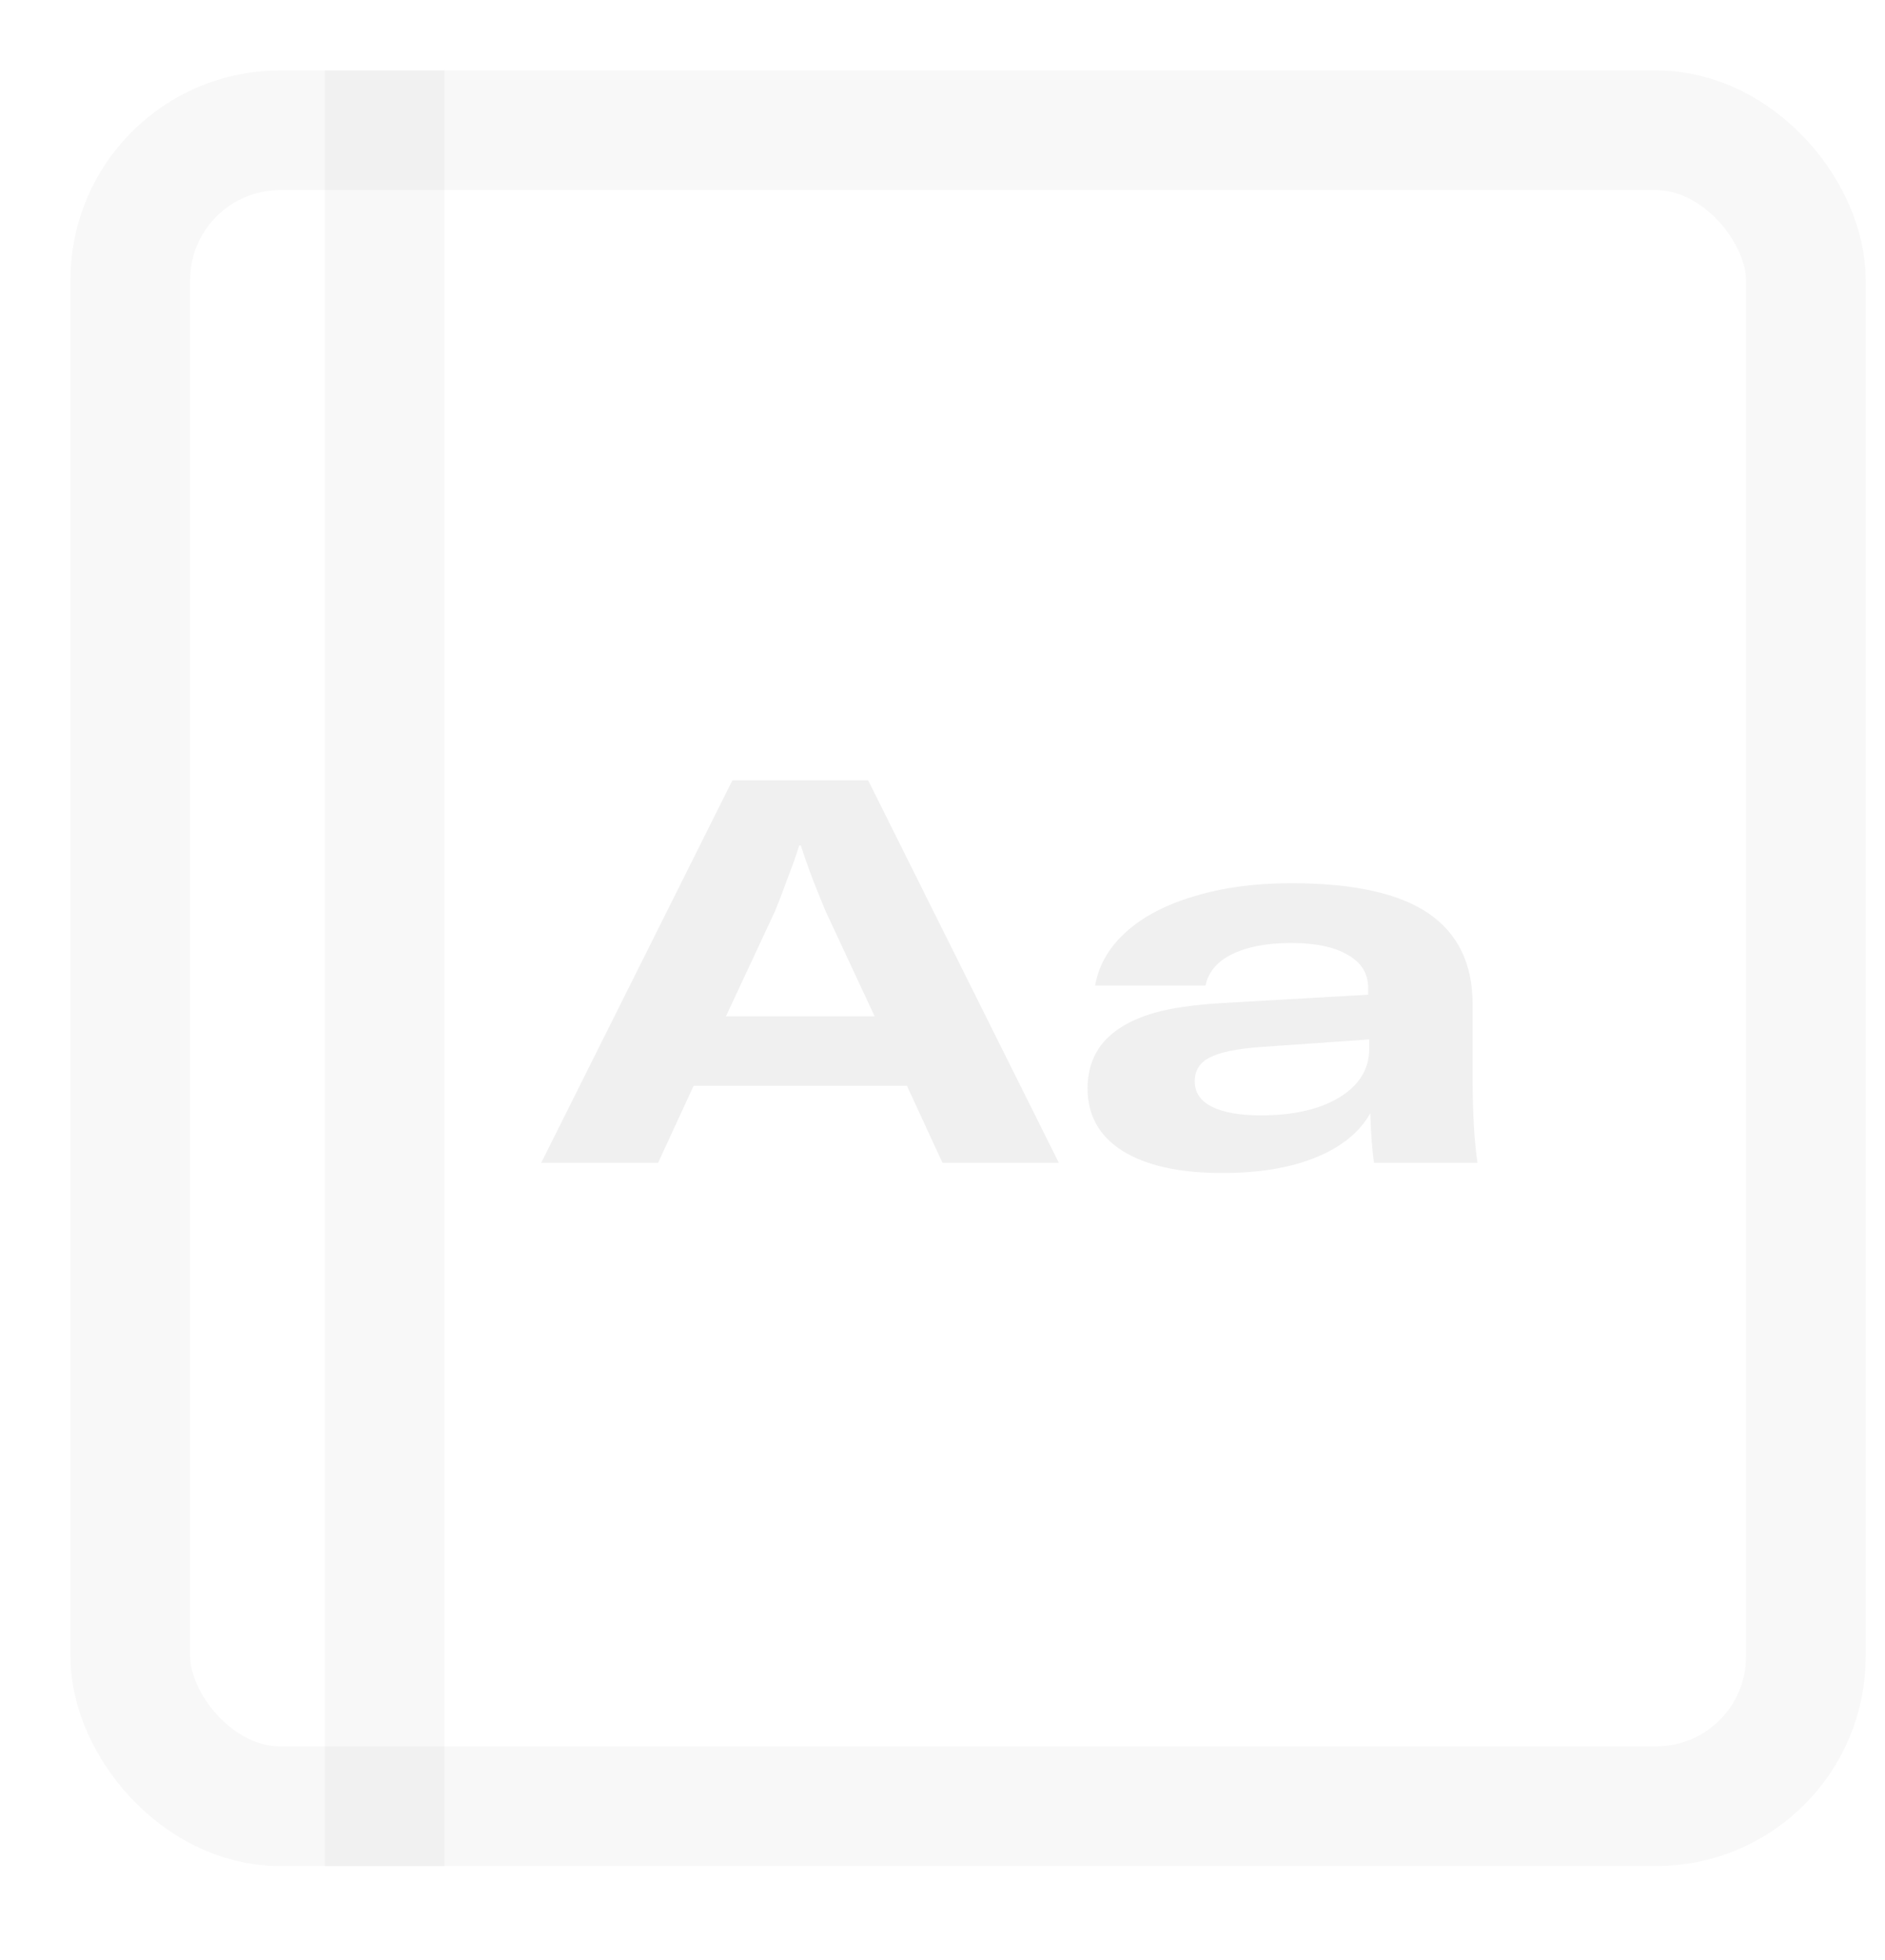<svg width="126" height="131" viewBox="0 0 126 131" fill="none" xmlns="http://www.w3.org/2000/svg">
<g filter="url(#filter0_di_349_11212)">
<rect x="5" y="5" width="112" height="112" rx="10" stroke="black" stroke-opacity="0.03" stroke-width="8"/>
<line x1="22" y1="1" x2="22" y2="121" stroke="black" stroke-opacity="0.03" stroke-width="8"/>
<path d="M67.064 74H59.288L56.912 68.852H42.656L40.28 74H32.468L45.248 48.44H54.32L67.064 74ZM44.816 64.208H54.752L51.476 57.188C51.236 56.612 50.96 55.928 50.648 55.136C50.336 54.32 50.06 53.54 49.82 52.796H49.712C49.52 53.42 49.256 54.164 48.92 55.028C48.608 55.892 48.332 56.612 48.092 57.188L44.816 64.208ZM77.987 74.684C75.131 74.684 72.911 74.192 71.327 73.208C69.767 72.224 68.987 70.832 68.987 69.032C68.987 67.232 69.743 65.864 71.255 64.928C71.975 64.472 72.875 64.112 73.955 63.848C75.059 63.584 76.511 63.404 78.311 63.308L87.743 62.768V62.336C87.743 61.352 87.287 60.608 86.375 60.104C85.487 59.576 84.227 59.312 82.595 59.312C80.963 59.312 79.643 59.564 78.635 60.068C77.651 60.548 77.063 61.244 76.871 62.156H69.491C69.731 60.788 70.427 59.588 71.579 58.556C72.731 57.524 74.255 56.732 76.151 56.18C78.047 55.604 80.195 55.316 82.595 55.316C86.747 55.316 89.807 55.988 91.775 57.332C93.743 58.676 94.727 60.704 94.727 63.416V68.384C94.727 70.688 94.835 72.56 95.051 74H88.139C88.019 73.28 87.935 72.176 87.887 70.688C87.167 71.96 85.955 72.944 84.251 73.64C82.547 74.336 80.459 74.684 77.987 74.684ZM80.579 70.832C82.739 70.832 84.479 70.436 85.799 69.644C87.143 68.828 87.815 67.736 87.815 66.368V65.756L80.579 66.26C78.947 66.38 77.795 66.62 77.123 66.98C76.475 67.316 76.151 67.844 76.151 68.564C76.151 69.308 76.535 69.872 77.303 70.256C78.071 70.64 79.163 70.832 80.579 70.832Z" fill="black" fill-opacity="0.06"/>
</g>
<defs>
<filter id="filter0_di_349_11212" x="0.382" y="0.382" width="124.945" height="134.945" filterUnits="userSpaceOnUse" color-interpolation-filters="sRGB">
<feFlood flood-opacity="0" result="BackgroundImageFix"/>
<feColorMatrix in="SourceAlpha" type="matrix" values="0 0 0 0 0 0 0 0 0 0 0 0 0 0 0 0 0 0 127 0" result="hardAlpha"/>
<feOffset dx="1.855" dy="1.855"/>
<feGaussianBlur stdDeviation="1.236"/>
<feComposite in2="hardAlpha" operator="out"/>
<feColorMatrix type="matrix" values="0 0 0 0 1 0 0 0 0 1 0 0 0 0 1 0 0 0 0.1 0"/>
<feBlend mode="normal" in2="BackgroundImageFix" result="effect1_dropShadow_349_11212"/>
<feBlend mode="normal" in="SourceGraphic" in2="effect1_dropShadow_349_11212" result="shape"/>
<feColorMatrix in="SourceAlpha" type="matrix" values="0 0 0 0 0 0 0 0 0 0 0 0 0 0 0 0 0 0 127 0" result="hardAlpha"/>
<feOffset dx="1.855" dy="1.855"/>
<feGaussianBlur stdDeviation="2.473"/>
<feComposite in2="hardAlpha" operator="arithmetic" k2="-1" k3="1"/>
<feColorMatrix type="matrix" values="0 0 0 0 0 0 0 0 0 0 0 0 0 0 0 0 0 0 0.6 0"/>
<feBlend mode="normal" in2="shape" result="effect2_innerShadow_349_11212"/>
</filter>
</defs>
</svg>

